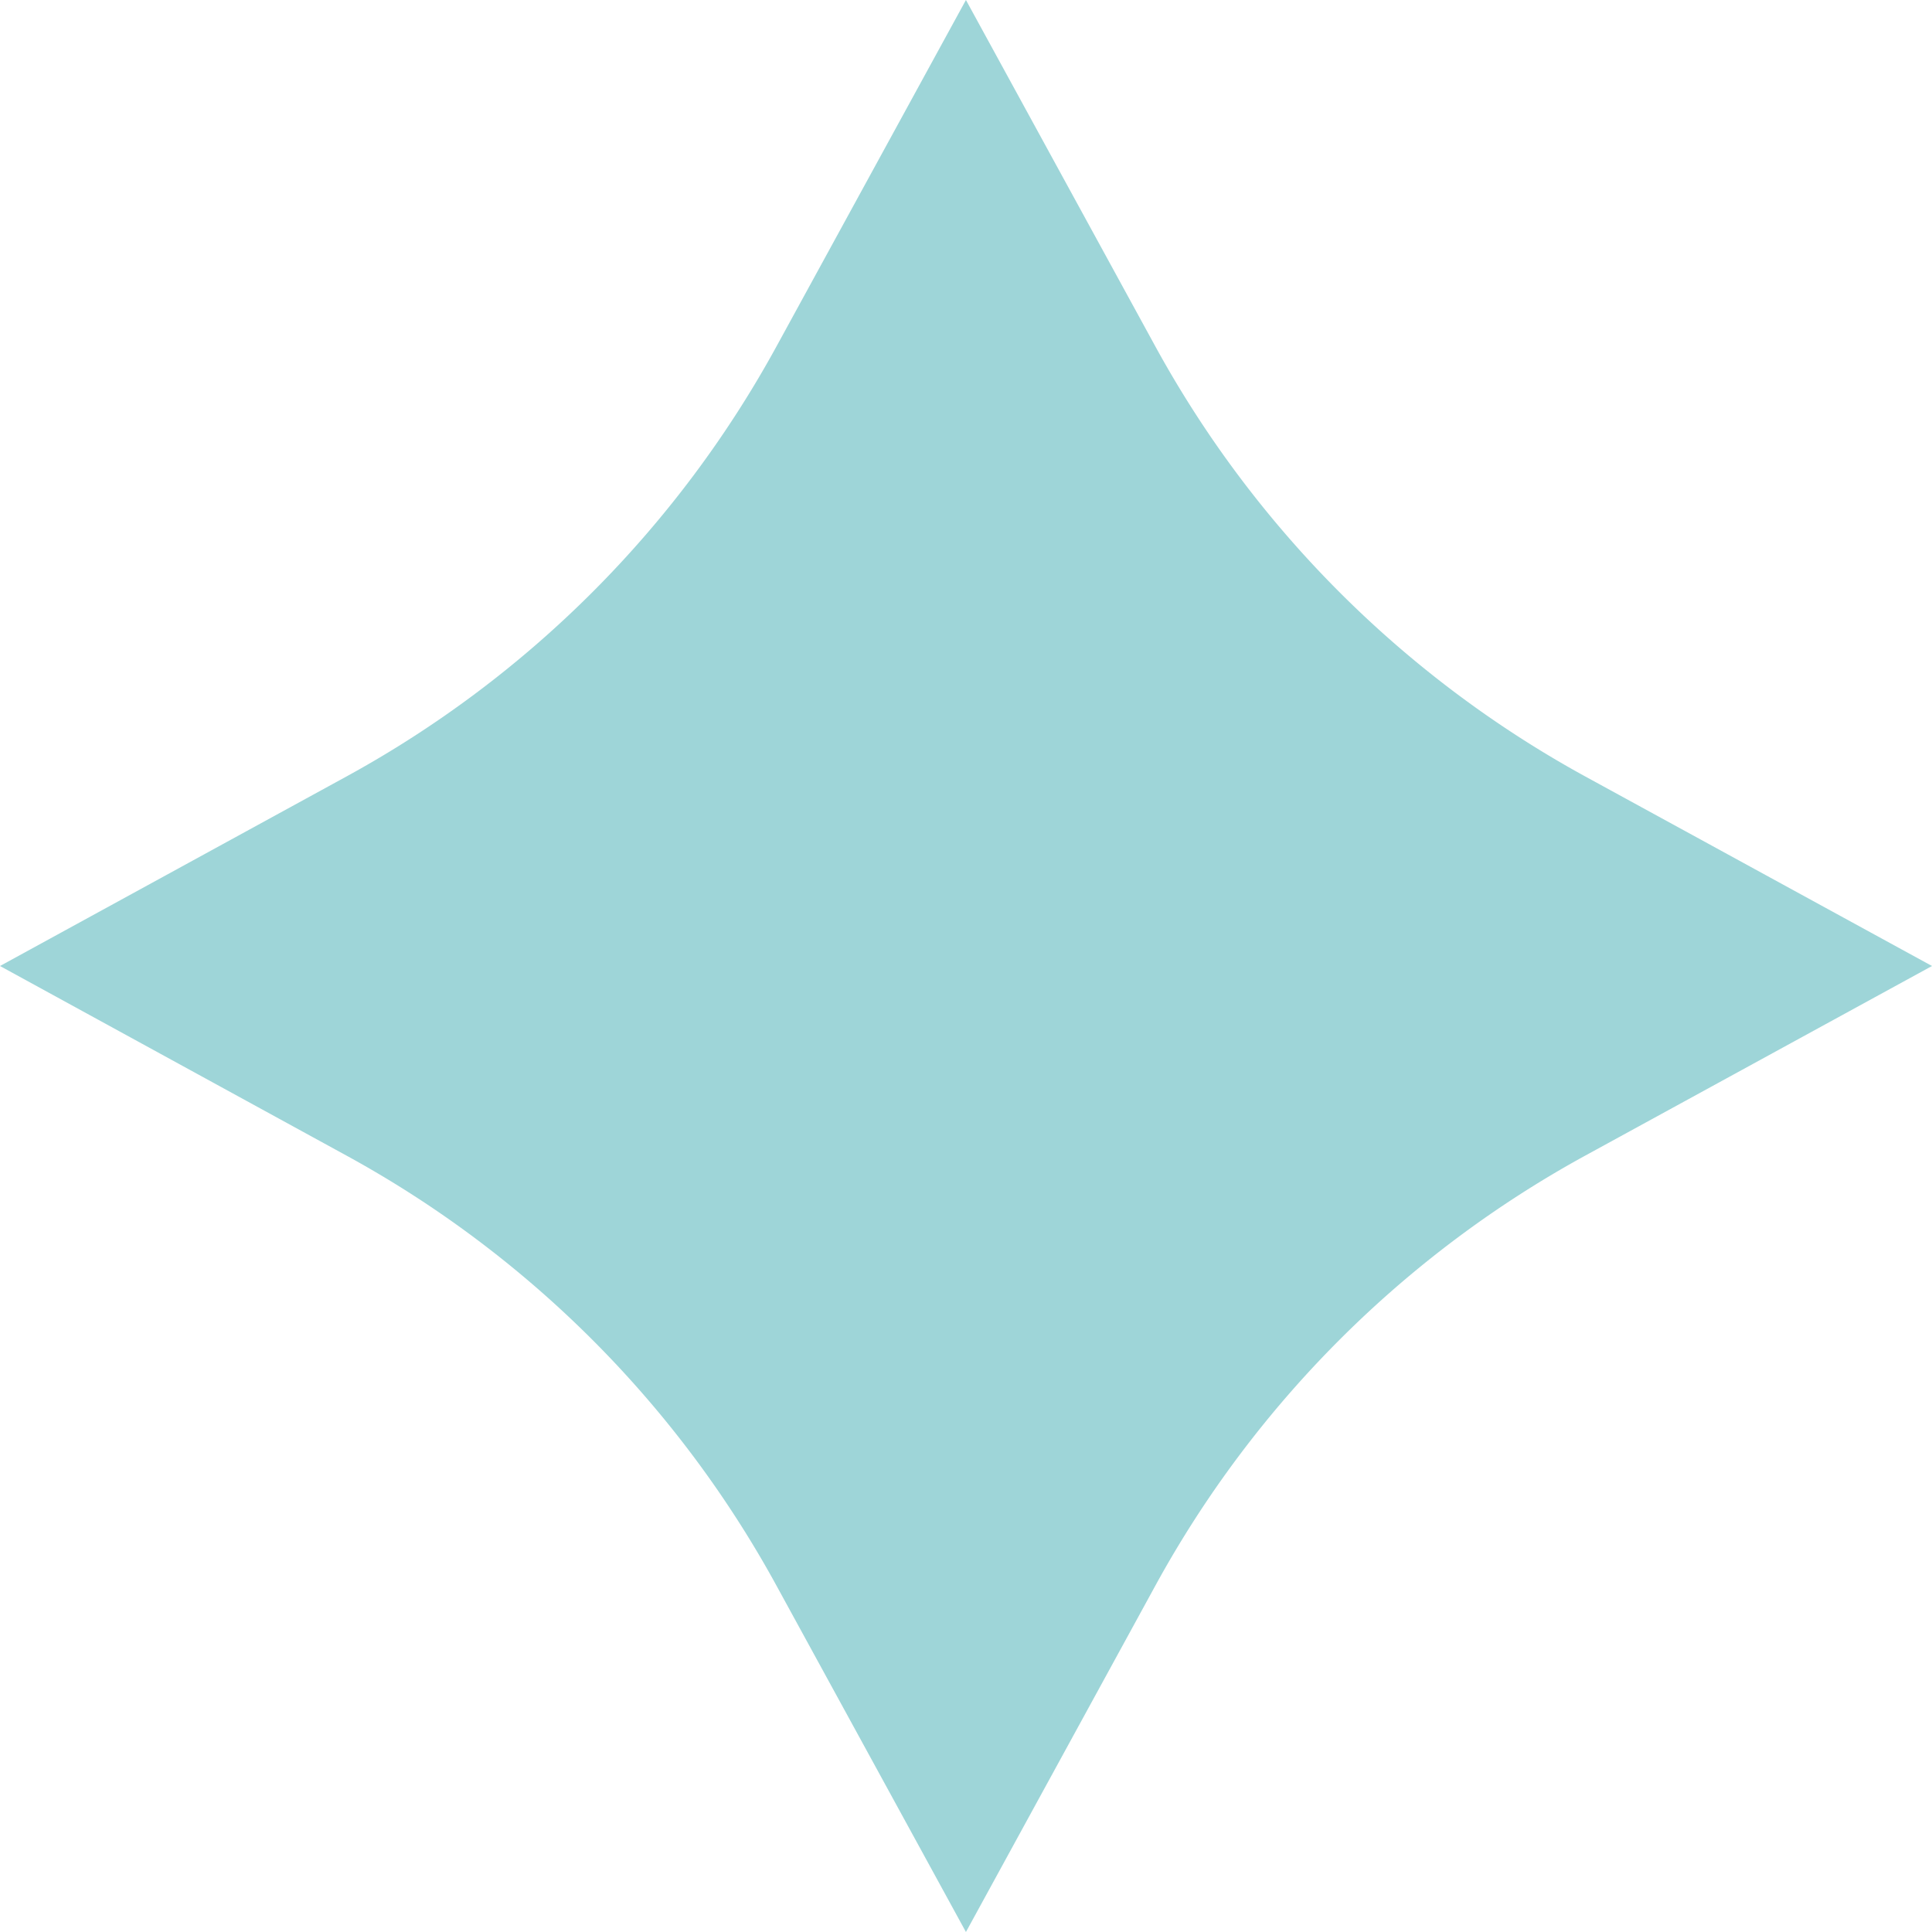 <svg xmlns="http://www.w3.org/2000/svg" width="60" height="60" viewBox="0 0 60 60">
  <g id="kirakira_mint" transform="translate(-1682.199 -932.994)">
    <path id="パス_990" data-name="パス 990" d="M249.324,537l5.882,10.757a33.652,33.652,0,0,0,13.363,13.363L279.326,567l-10.757,5.882a33.626,33.626,0,0,0-13.363,13.363L249.324,597l-5.882-10.753a33.571,33.571,0,0,0-13.363-13.363L219.326,567l10.753-5.882a33.6,33.6,0,0,0,13.363-13.363Z" transform="translate(1462.873 395.994)" fill="#9ed5d8"/>
  </g>
</svg>
